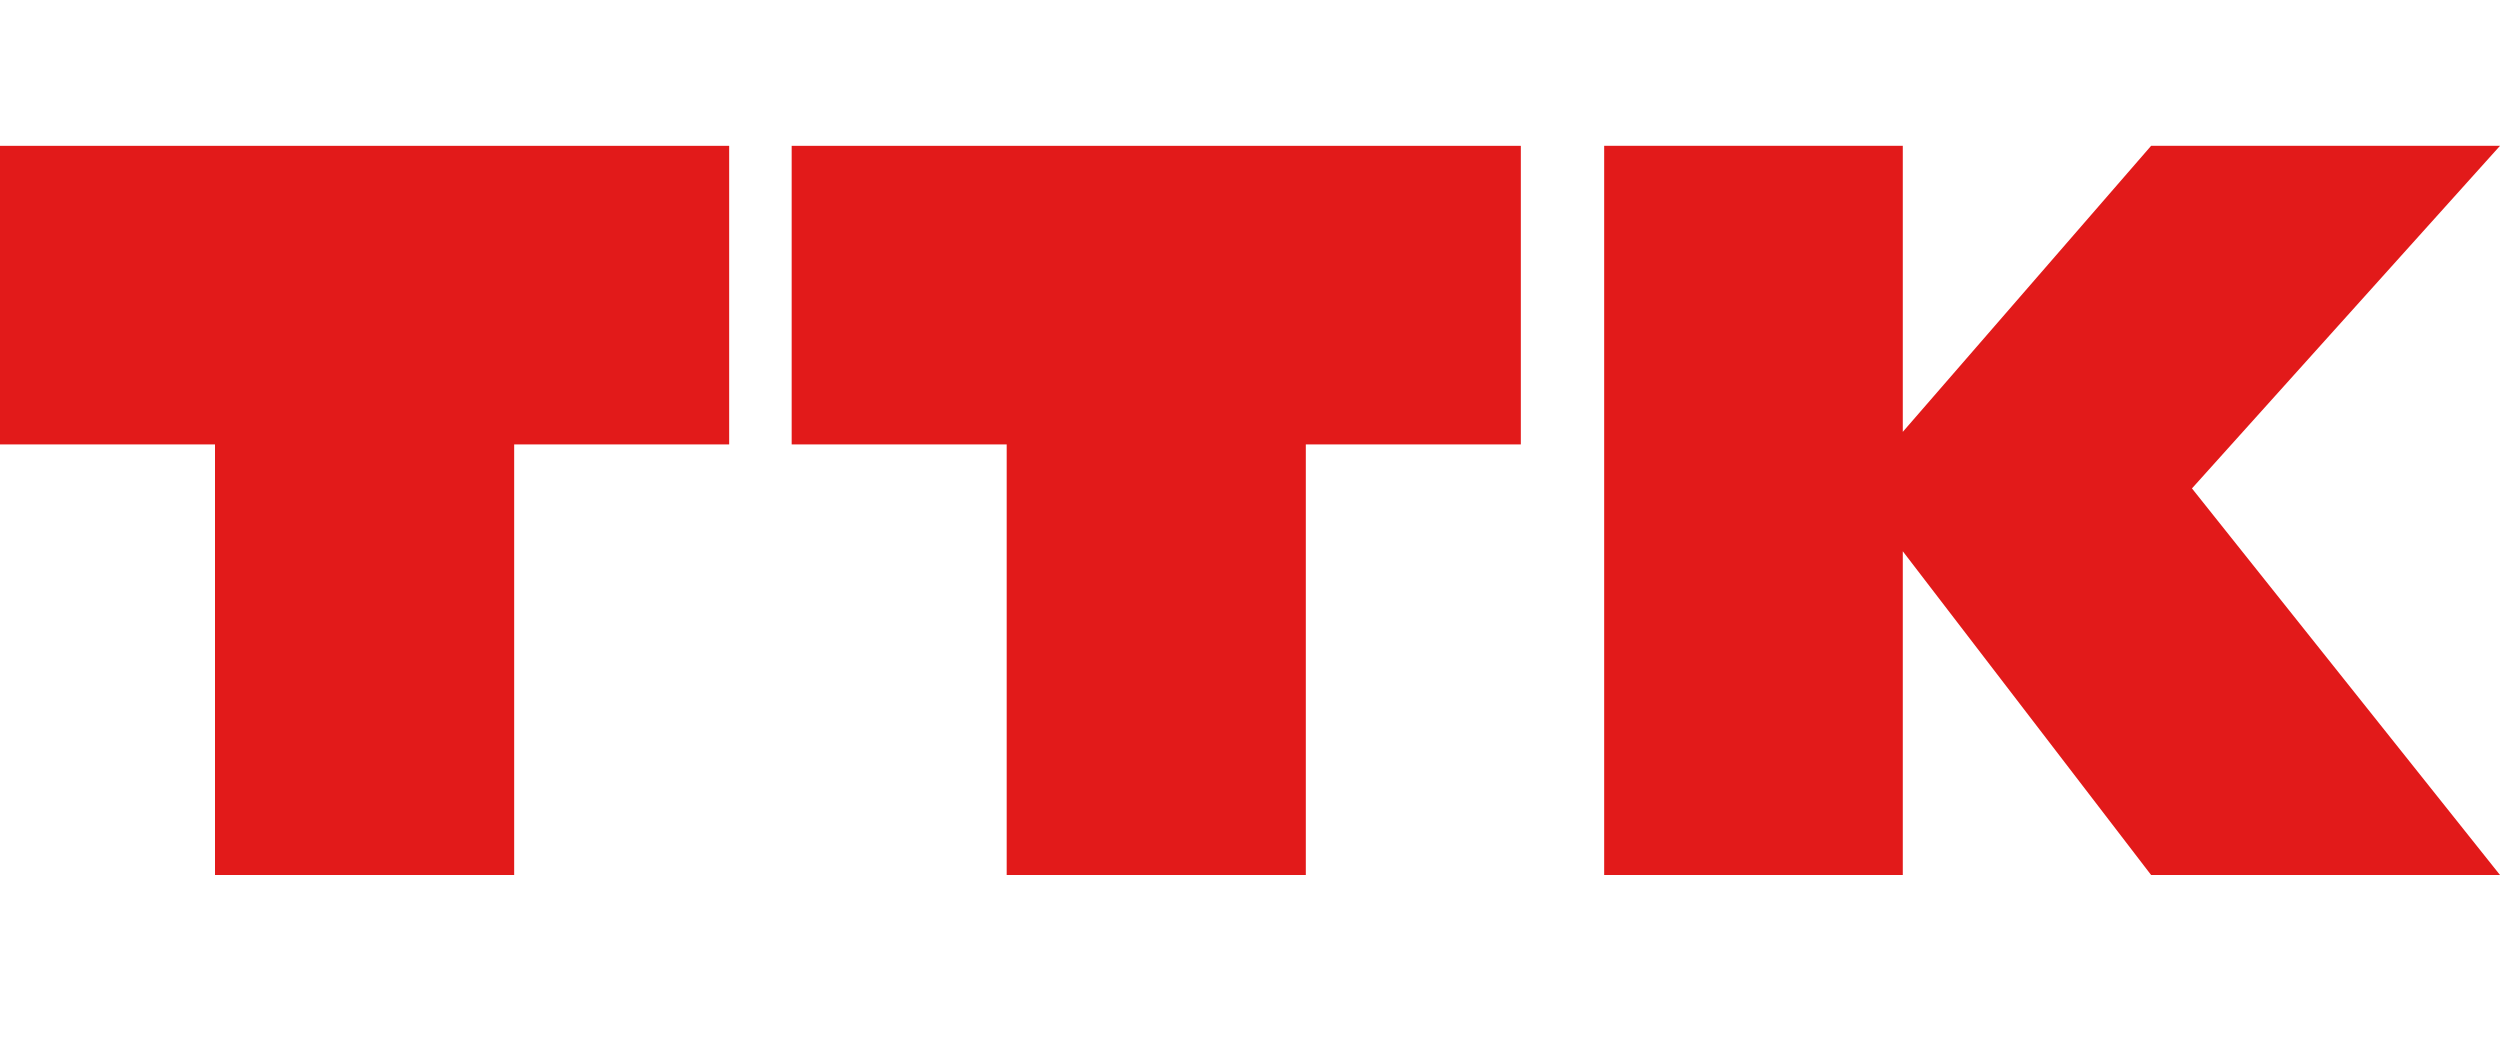 <svg width="120" height="50" viewBox="0 0 120 50" fill="none" xmlns="http://www.w3.org/2000/svg">
<path d="M48.321 7H38V21.332H48.321V42H62.679V21.332H73V7H62.679H48.321Z" fill="#E21A1A"/>
<path d="M10.32 7H0V21.332H10.32V42H24.68V21.332H35V7H24.68H10.32Z" fill="#E21A1A"/>
<path d="M103.253 7L91.334 20.729V7H77V42H91.334V26.461L103.253 42H120L105.214 23.444L120 7H103.253Z" fill="#E21A1A"/>
</svg>

